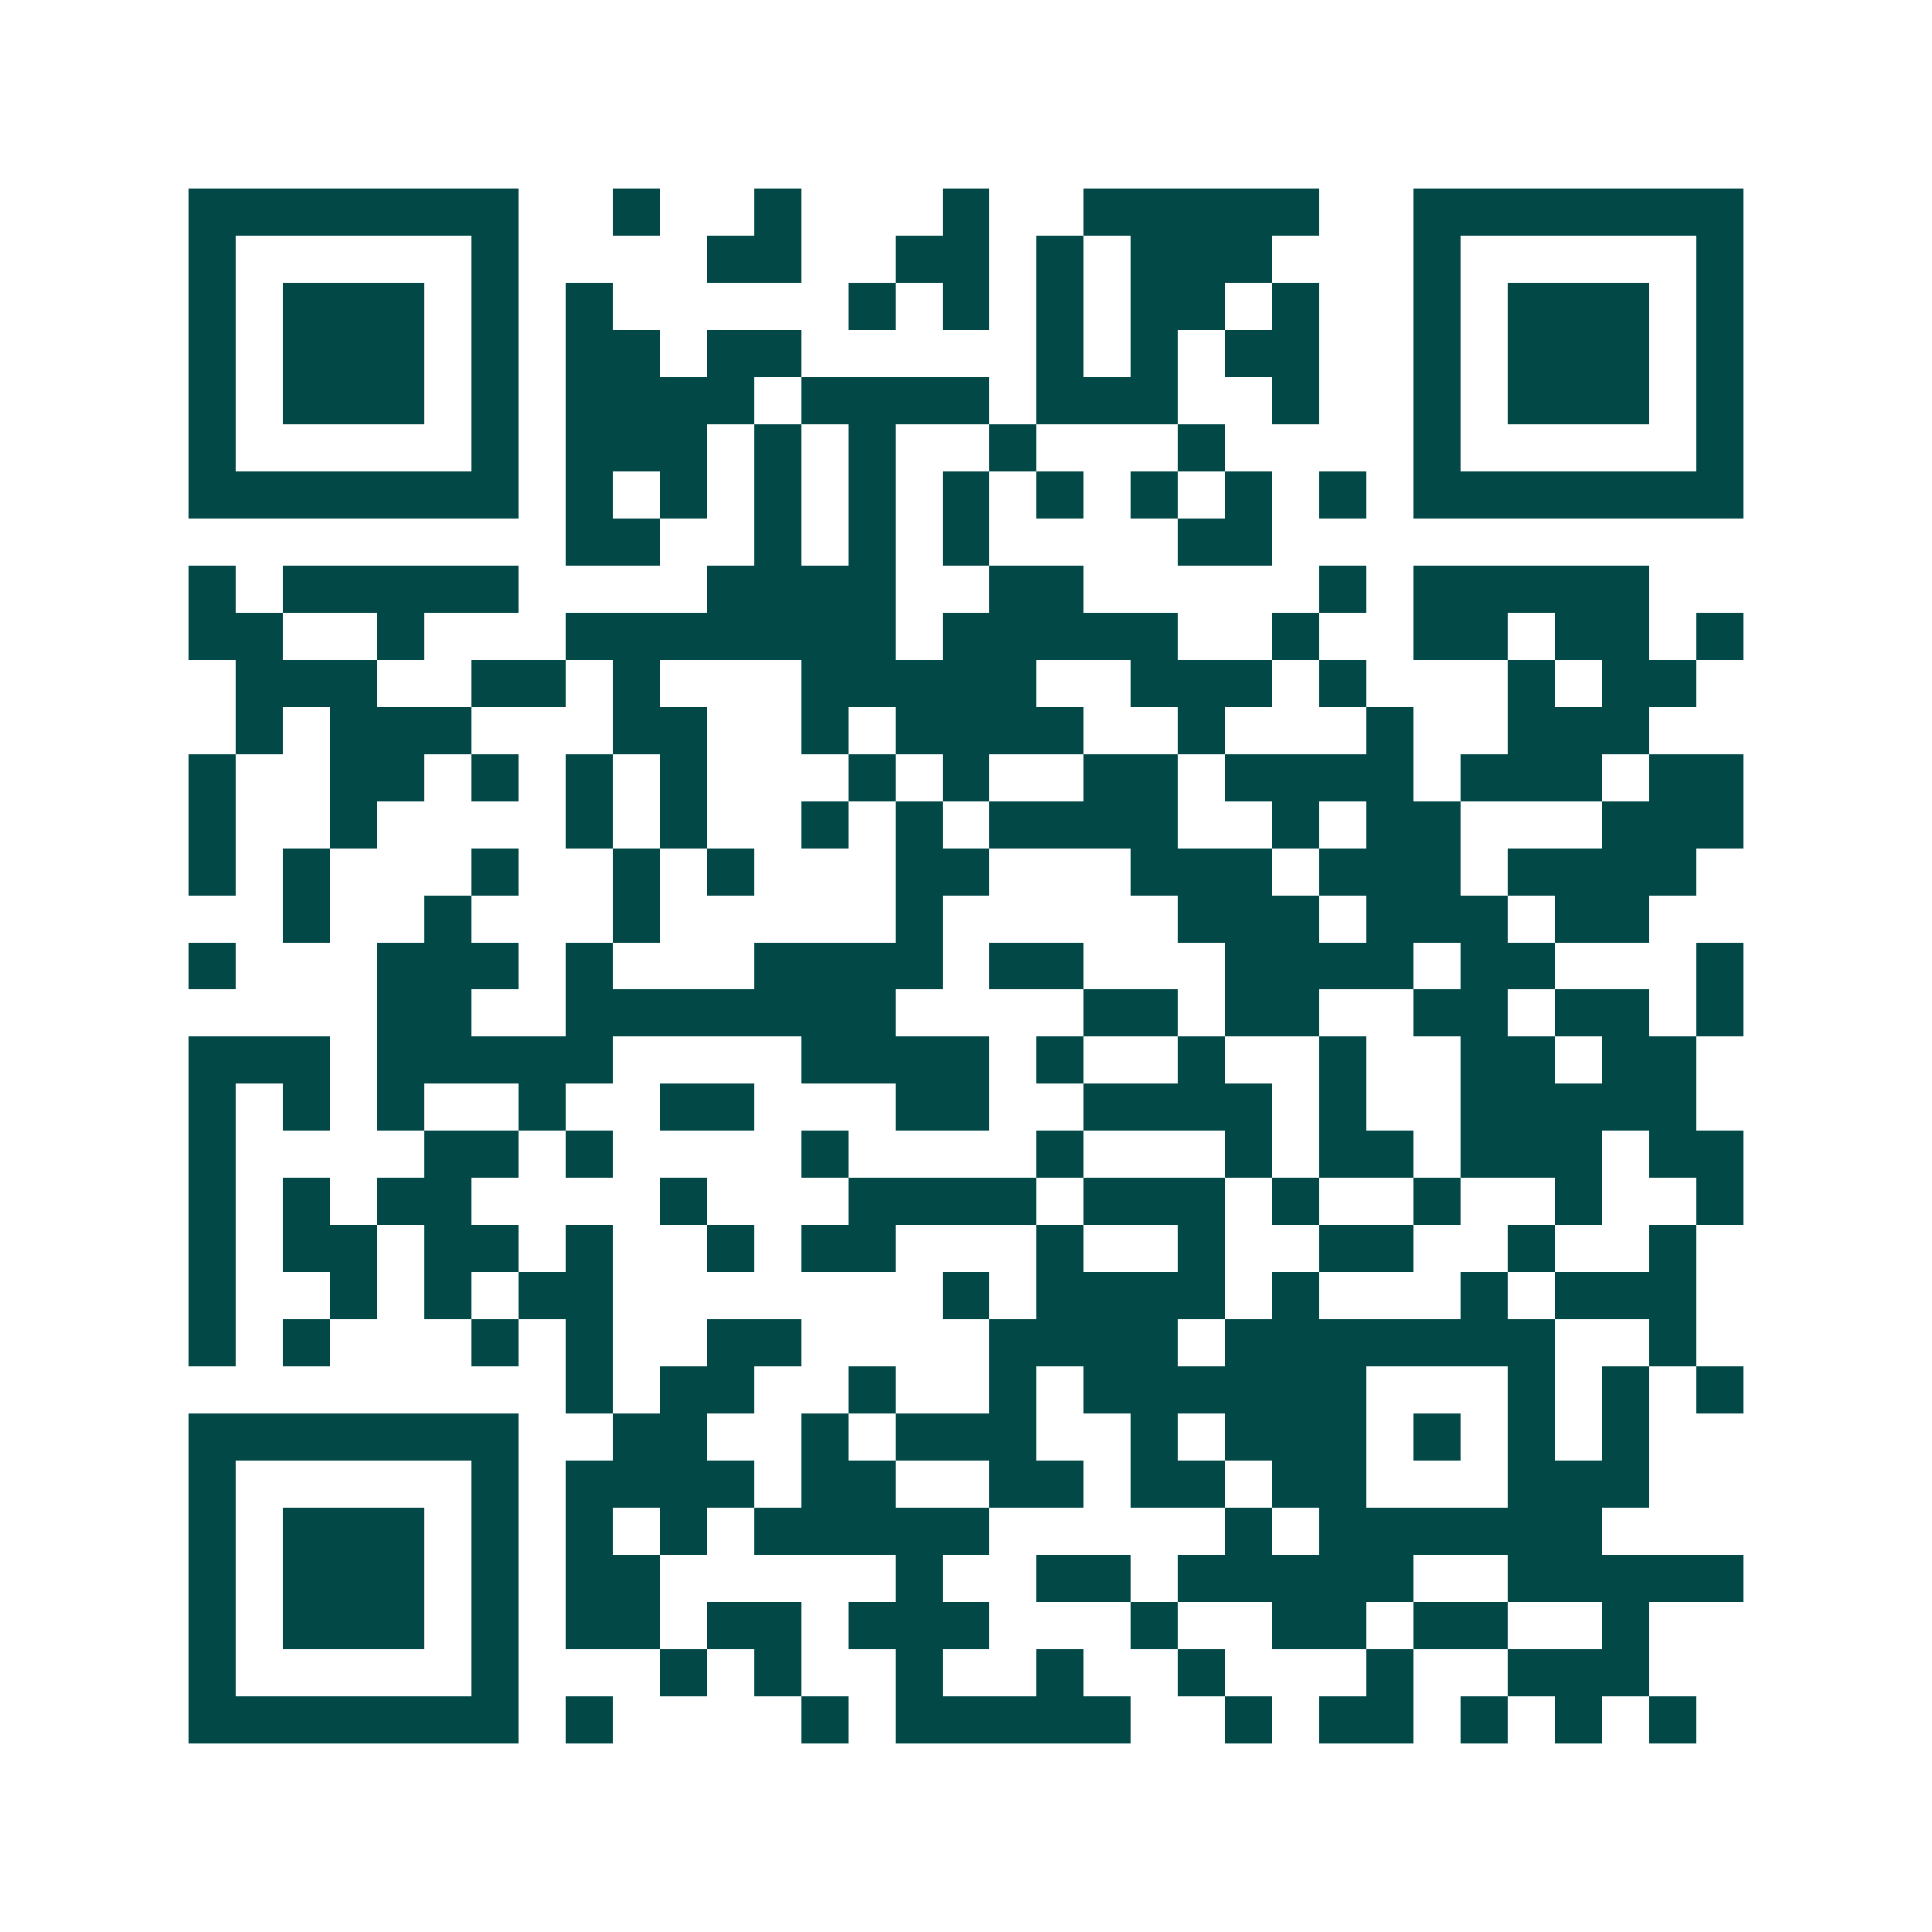 <svg xmlns="http://www.w3.org/2000/svg" width="200" height="200" viewBox="0 0 41 41" shape-rendering="crispEdges"><path fill="#ffffff" d="M0 0h41v41H0z"/><path stroke="#014847" d="M4 4.5h7m2 0h1m2 0h1m3 0h1m2 0h5m2 0h7M4 5.5h1m5 0h1m4 0h2m2 0h2m1 0h1m1 0h3m3 0h1m5 0h1M4 6.5h1m1 0h3m1 0h1m1 0h1m5 0h1m1 0h1m1 0h1m1 0h2m1 0h1m2 0h1m1 0h3m1 0h1M4 7.5h1m1 0h3m1 0h1m1 0h2m1 0h2m5 0h1m1 0h1m1 0h2m2 0h1m1 0h3m1 0h1M4 8.5h1m1 0h3m1 0h1m1 0h4m1 0h4m1 0h3m2 0h1m2 0h1m1 0h3m1 0h1M4 9.5h1m5 0h1m1 0h3m1 0h1m1 0h1m2 0h1m3 0h1m4 0h1m5 0h1M4 10.5h7m1 0h1m1 0h1m1 0h1m1 0h1m1 0h1m1 0h1m1 0h1m1 0h1m1 0h1m1 0h7M12 11.5h2m2 0h1m1 0h1m1 0h1m4 0h2M4 12.5h1m1 0h5m4 0h4m2 0h2m5 0h1m1 0h5M4 13.5h2m2 0h1m3 0h7m1 0h5m2 0h1m2 0h2m1 0h2m1 0h1M5 14.5h3m2 0h2m1 0h1m3 0h5m2 0h3m1 0h1m3 0h1m1 0h2M5 15.5h1m1 0h3m3 0h2m2 0h1m1 0h4m2 0h1m3 0h1m2 0h3M4 16.5h1m2 0h2m1 0h1m1 0h1m1 0h1m3 0h1m1 0h1m2 0h2m1 0h4m1 0h3m1 0h2M4 17.5h1m2 0h1m4 0h1m1 0h1m2 0h1m1 0h1m1 0h4m2 0h1m1 0h2m3 0h3M4 18.5h1m1 0h1m3 0h1m2 0h1m1 0h1m3 0h2m3 0h3m1 0h3m1 0h4M6 19.5h1m2 0h1m3 0h1m5 0h1m5 0h3m1 0h3m1 0h2M4 20.5h1m3 0h3m1 0h1m3 0h4m1 0h2m3 0h4m1 0h2m3 0h1M8 21.5h2m2 0h7m4 0h2m1 0h2m2 0h2m1 0h2m1 0h1M4 22.5h3m1 0h5m4 0h4m1 0h1m2 0h1m2 0h1m2 0h2m1 0h2M4 23.5h1m1 0h1m1 0h1m2 0h1m2 0h2m3 0h2m2 0h4m1 0h1m2 0h5M4 24.5h1m4 0h2m1 0h1m4 0h1m4 0h1m3 0h1m1 0h2m1 0h3m1 0h2M4 25.5h1m1 0h1m1 0h2m4 0h1m3 0h4m1 0h3m1 0h1m2 0h1m2 0h1m2 0h1M4 26.5h1m1 0h2m1 0h2m1 0h1m2 0h1m1 0h2m3 0h1m2 0h1m2 0h2m2 0h1m2 0h1M4 27.5h1m2 0h1m1 0h1m1 0h2m7 0h1m1 0h4m1 0h1m3 0h1m1 0h3M4 28.5h1m1 0h1m3 0h1m1 0h1m2 0h2m4 0h4m1 0h7m2 0h1M12 29.5h1m1 0h2m2 0h1m2 0h1m1 0h6m3 0h1m1 0h1m1 0h1M4 30.5h7m2 0h2m2 0h1m1 0h3m2 0h1m1 0h3m1 0h1m1 0h1m1 0h1M4 31.5h1m5 0h1m1 0h4m1 0h2m2 0h2m1 0h2m1 0h2m3 0h3M4 32.5h1m1 0h3m1 0h1m1 0h1m1 0h1m1 0h5m5 0h1m1 0h6M4 33.5h1m1 0h3m1 0h1m1 0h2m5 0h1m2 0h2m1 0h5m2 0h5M4 34.5h1m1 0h3m1 0h1m1 0h2m1 0h2m1 0h3m3 0h1m2 0h2m1 0h2m2 0h1M4 35.5h1m5 0h1m3 0h1m1 0h1m2 0h1m2 0h1m2 0h1m3 0h1m2 0h3M4 36.5h7m1 0h1m4 0h1m1 0h5m2 0h1m1 0h2m1 0h1m1 0h1m1 0h1"/></svg>
